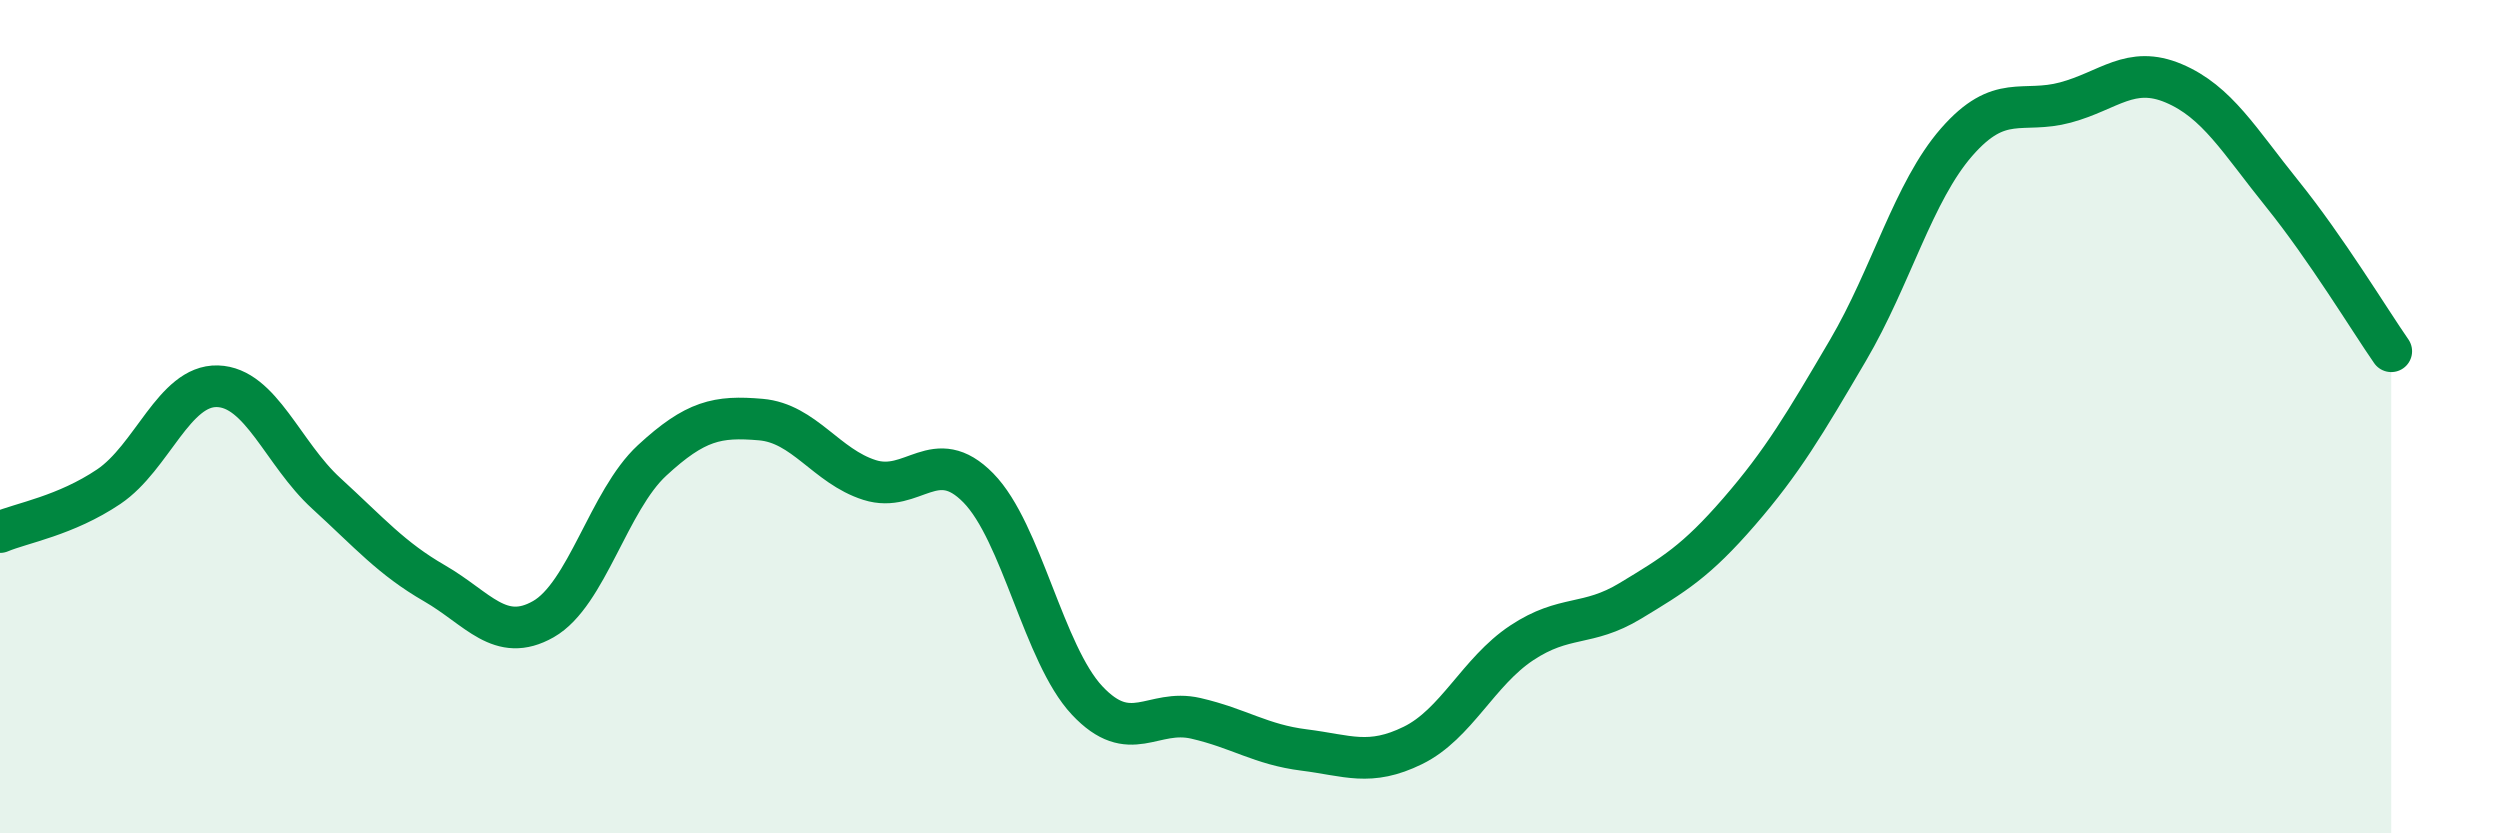 
    <svg width="60" height="20" viewBox="0 0 60 20" xmlns="http://www.w3.org/2000/svg">
      <path
        d="M 0,12.77 C 0.52,12.55 1.57,12.38 2.61,11.68 C 3.65,10.98 4.18,9.24 5.22,9.27 C 6.26,9.3 6.79,10.89 7.83,11.84 C 8.87,12.79 9.39,13.4 10.43,14 C 11.47,14.6 12,15.45 13.04,14.86 C 14.08,14.27 14.61,12.01 15.65,11.05 C 16.69,10.09 17.22,9.98 18.26,10.07 C 19.3,10.16 19.83,11.19 20.87,11.52 C 21.91,11.85 22.44,10.65 23.48,11.71 C 24.52,12.77 25.05,15.7 26.09,16.81 C 27.13,17.92 27.66,17 28.7,17.24 C 29.74,17.48 30.26,17.87 31.3,18 C 32.34,18.13 32.87,18.4 33.91,17.89 C 34.95,17.38 35.48,16.12 36.52,15.43 C 37.56,14.74 38.09,15.05 39.13,14.42 C 40.17,13.79 40.7,13.48 41.74,12.28 C 42.78,11.08 43.31,10.18 44.35,8.41 C 45.39,6.64 45.92,4.6 46.96,3.41 C 48,2.22 48.53,2.74 49.57,2.46 C 50.61,2.18 51.13,1.56 52.17,2 C 53.21,2.44 53.74,3.37 54.78,4.66 C 55.82,5.95 56.87,7.68 57.39,8.43L57.39 20L0 20Z"
        fill="#008740"
        opacity="0.1"
        stroke-linecap="round"
        stroke-linejoin="round"
      />
      <path
        d="M 0,12.77 C 0.52,12.55 1.57,12.38 2.61,11.68 C 3.65,10.98 4.18,9.24 5.22,9.27 C 6.26,9.3 6.79,10.89 7.83,11.84 C 8.87,12.79 9.39,13.4 10.43,14 C 11.47,14.6 12,15.45 13.04,14.86 C 14.08,14.27 14.61,12.01 15.65,11.05 C 16.69,10.09 17.22,9.98 18.26,10.07 C 19.3,10.16 19.83,11.19 20.87,11.52 C 21.91,11.85 22.44,10.65 23.48,11.71 C 24.52,12.77 25.05,15.7 26.09,16.81 C 27.13,17.92 27.66,17 28.7,17.24 C 29.74,17.48 30.26,17.87 31.3,18 C 32.34,18.13 32.87,18.4 33.91,17.89 C 34.95,17.38 35.48,16.12 36.52,15.43 C 37.56,14.74 38.09,15.05 39.13,14.42 C 40.17,13.79 40.7,13.48 41.74,12.28 C 42.78,11.08 43.31,10.18 44.35,8.41 C 45.39,6.64 45.92,4.6 46.96,3.41 C 48,2.22 48.53,2.74 49.57,2.46 C 50.61,2.18 51.13,1.56 52.17,2 C 53.21,2.44 53.74,3.37 54.78,4.66 C 55.82,5.95 56.87,7.68 57.39,8.43"
        stroke="#008740"
        stroke-width="1"
        fill="none"
        stroke-linecap="round"
        stroke-linejoin="round"
      />
    </svg>
  